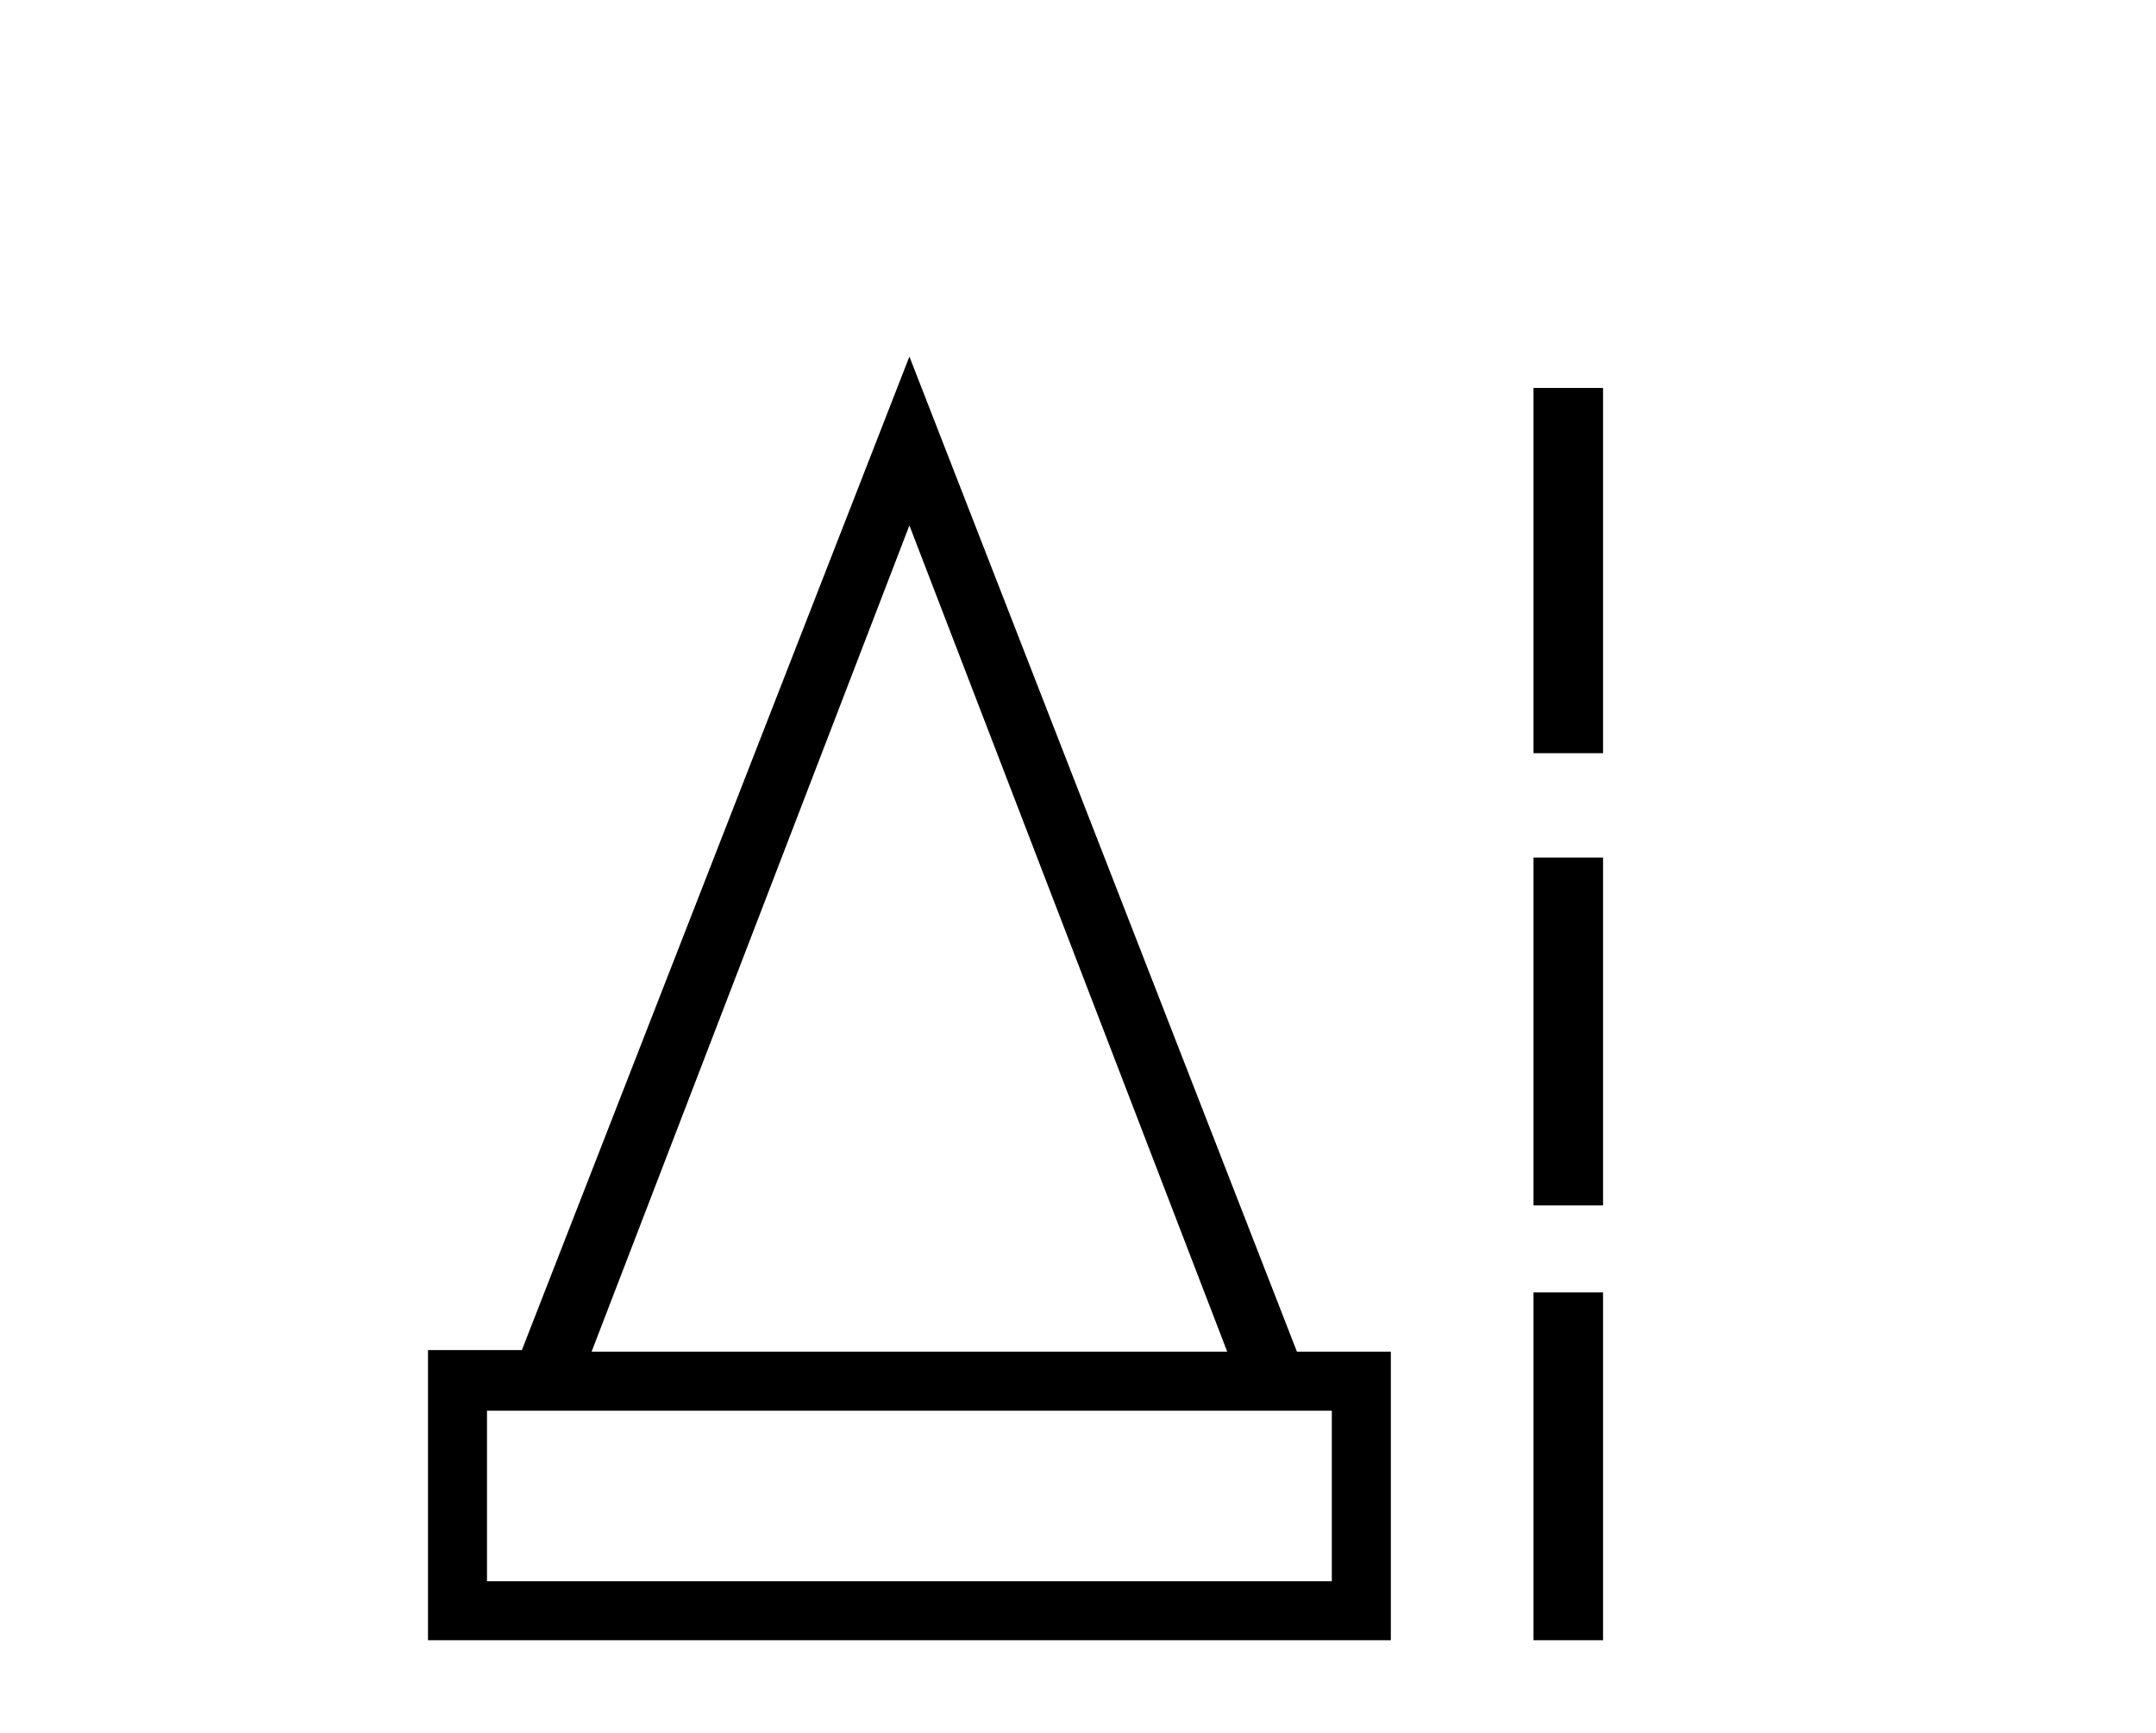 <?xml version='1.0' encoding='UTF-8' standalone='yes'?><svg xmlns='http://www.w3.org/2000/svg' xmlns:xlink='http://www.w3.org/1999/xlink' width='51.0' height='41.0' ><path d='M 21.512 12.432 L 29.03 31.982 L 13.994 31.982 L 21.512 12.432 ZM 31.504 33.379 L 31.504 37.413 L 11.52 37.413 L 11.52 33.379 ZM 21.512 8.437 L 12.345 31.944 L 10.124 31.944 L 10.124 38.809 L 32.9 38.809 L 32.9 31.982 L 30.679 31.982 L 21.512 8.437 Z' style='fill:#000000;stroke:none' /><path d='M 36.275 9.179 L 36.275 17.821 L 37.92 17.821 L 37.92 9.179 L 36.275 9.179 M 36.275 20.29 L 36.275 28.521 L 37.92 28.521 L 37.92 20.29 L 36.275 20.29 M 36.275 30.579 L 36.275 38.809 L 37.92 38.809 L 37.92 30.579 L 36.275 30.579 Z' style='fill:#000000;stroke:none' /></svg>